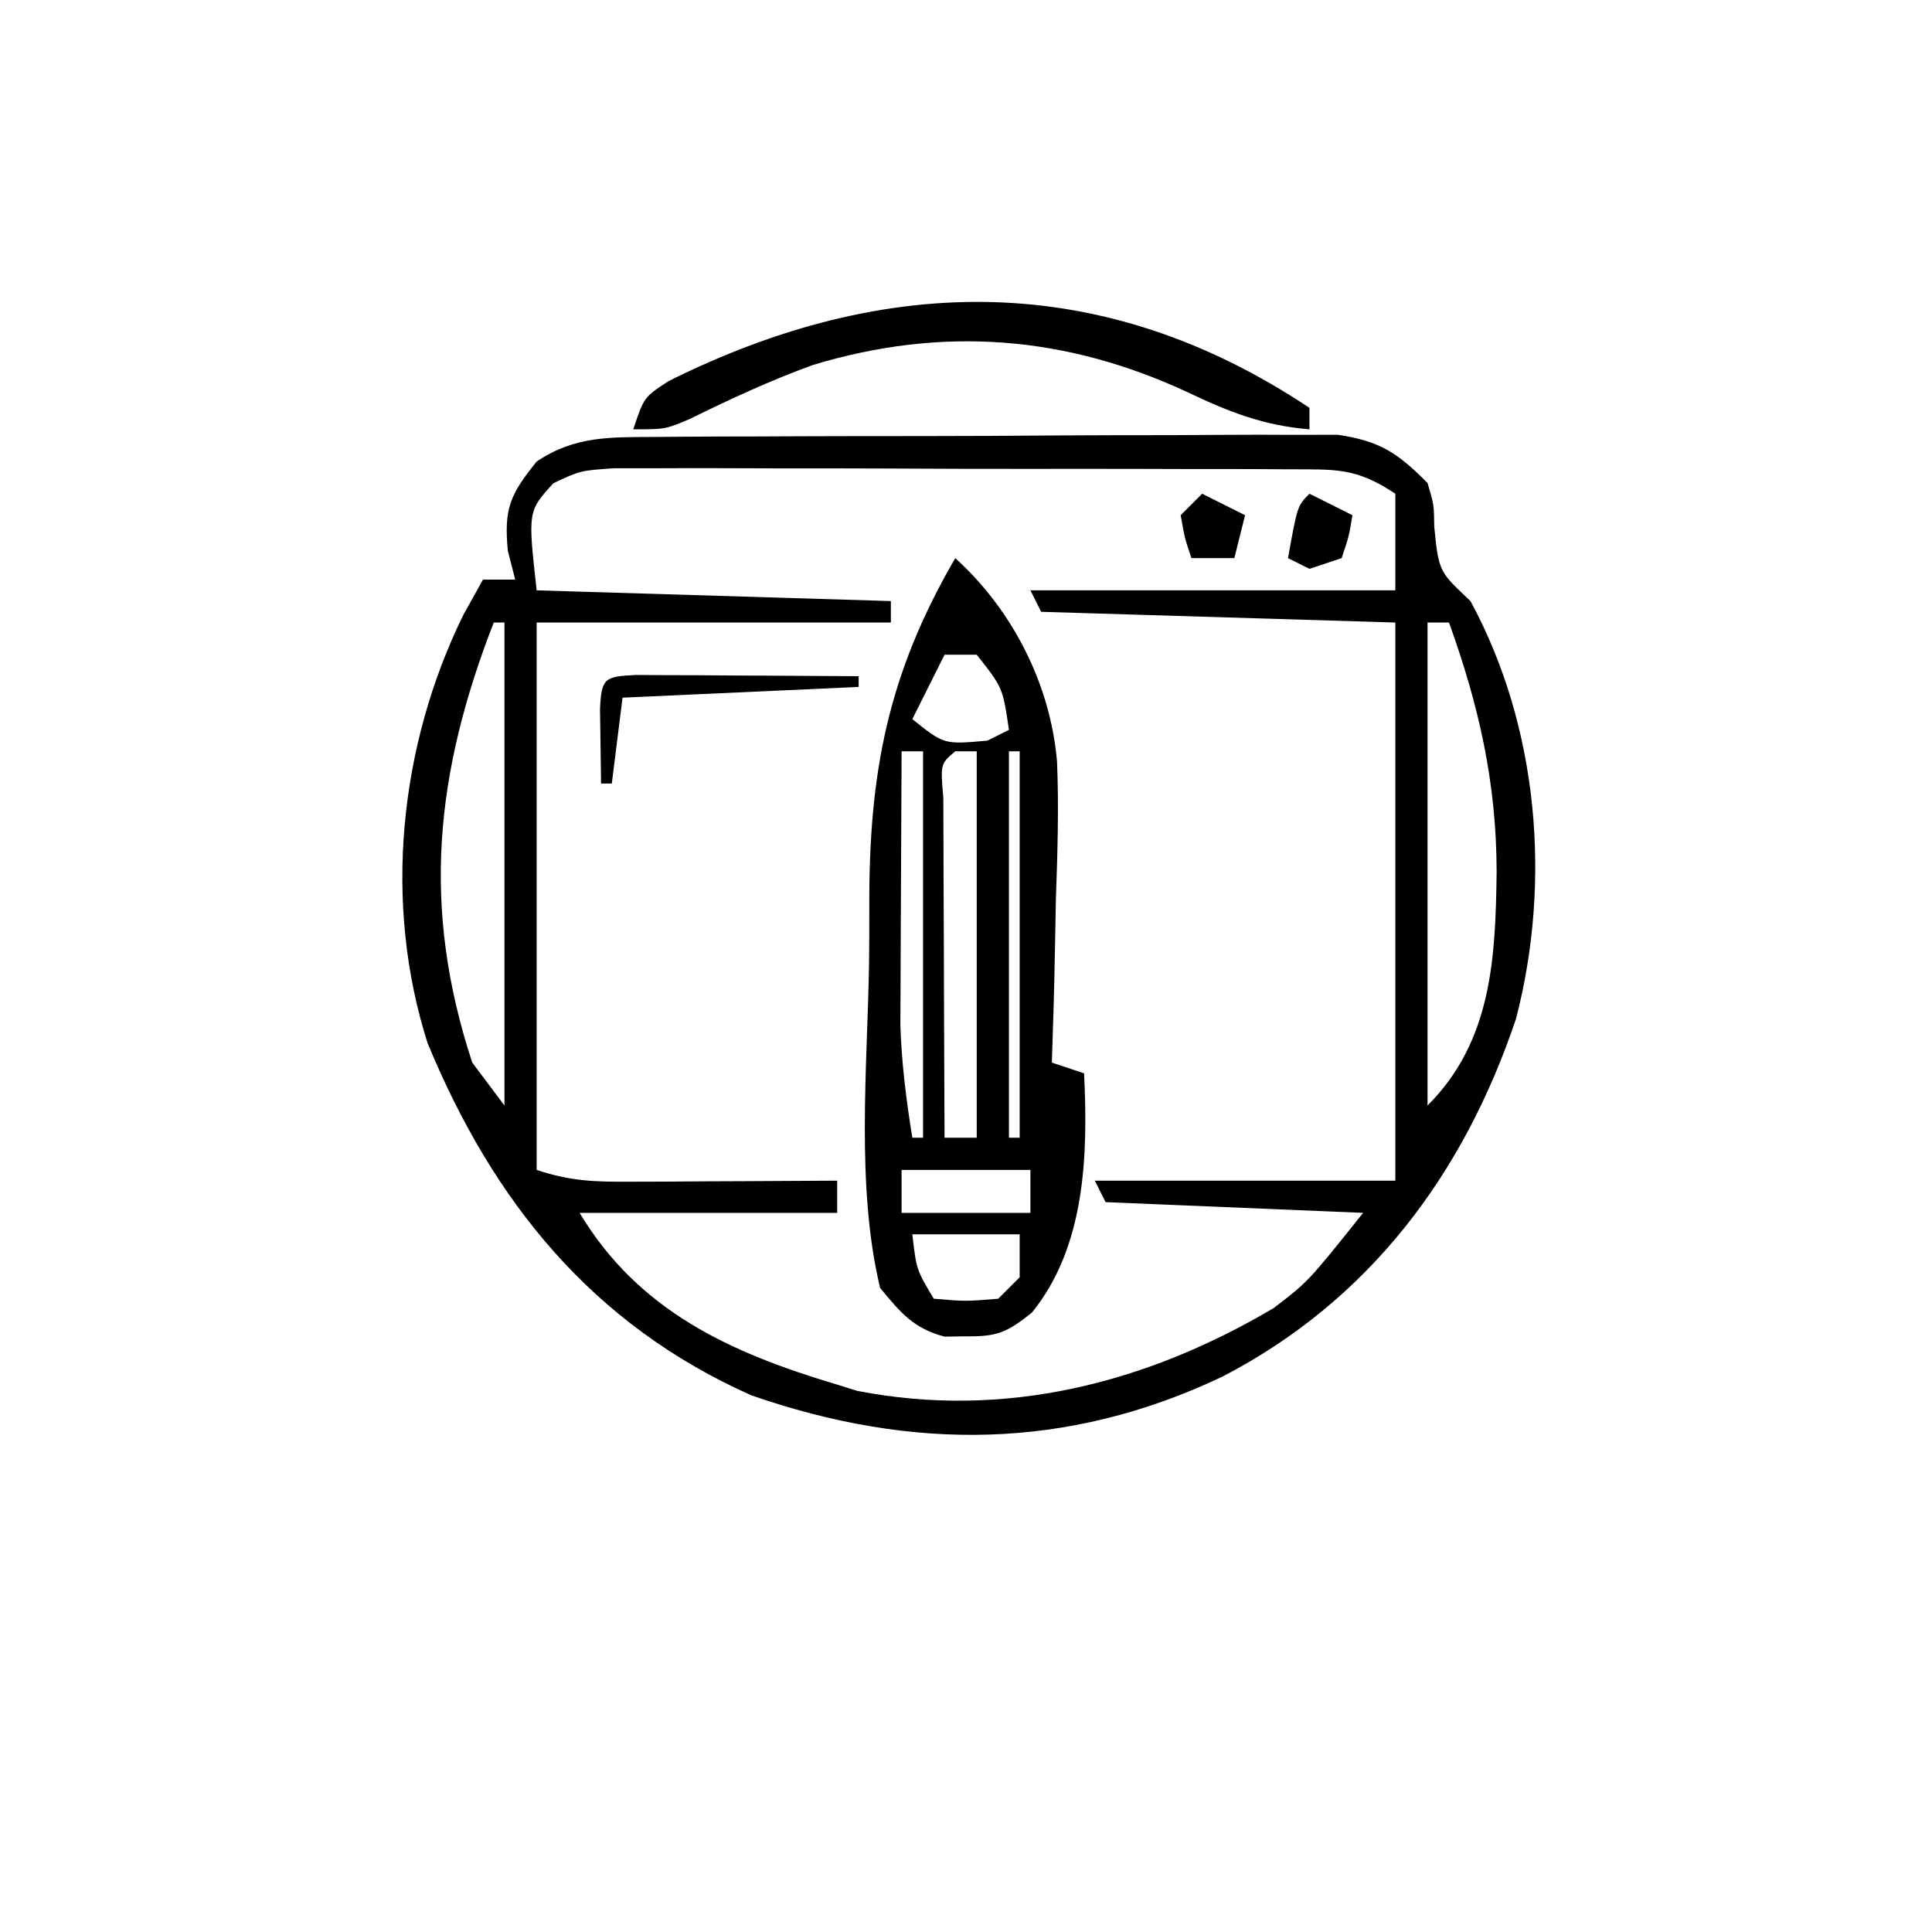 <?xml version="1.0" encoding="UTF-8"?>
<svg version="1.1" xmlns="http://www.w3.org/2000/svg" width="180" height="180">
<path d="M0 0 C0 0.66 0 1.32 0 2 C-4.243 1.656 -7.52 0.374 -11.312 -1.438 C-22.678 -6.737 -34.16 -7.651 -46.254 -4 C-50.184 -2.569 -53.938 -0.836 -57.688 1.012 C-60 2 -60 2 -63 2 C-62 -1 -62 -1 -59.699 -2.5 C-39.381 -12.62 -19.224 -12.816 0 0 Z " fill="#000000" transform="translate(122,38)"/>
<path d="M0 0 C1.071 -0.01 1.071 -0.01 2.165 -0.02 C4.521 -0.039 6.878 -0.043 9.235 -0.045 C10.876 -0.052 12.517 -0.059 14.159 -0.066 C17.598 -0.078 21.037 -0.081 24.476 -0.08 C28.879 -0.08 33.281 -0.107 37.684 -0.142 C41.073 -0.164 44.463 -0.168 47.852 -0.167 C49.475 -0.169 51.098 -0.178 52.721 -0.194 C54.993 -0.213 57.263 -0.207 59.535 -0.195 C61.472 -0.2 61.472 -0.2 63.449 -0.204 C67.393 0.372 69.051 1.488 71.832 4.291 C72.434 6.326 72.434 6.326 72.457 8.353 C72.869 12.679 72.998 12.594 75.832 15.291 C82.18 26.991 83.39 41.418 80.078 54.201 C75.196 68.726 66.379 80.475 52.699 87.56 C38.213 94.431 23.774 94.482 8.832 89.291 C-6.015 82.681 -15.232 71.232 -21.332 56.474 C-25.49 43.435 -23.984 28.74 -17.98 16.541 C-17.382 15.468 -16.784 14.396 -16.168 13.291 C-15.178 13.291 -14.188 13.291 -13.168 13.291 C-13.395 12.404 -13.621 11.517 -13.855 10.603 C-14.229 6.642 -13.633 5.351 -11.168 2.291 C-7.579 -0.128 -4.245 0.025 0 0 Z M-9.612 4.314 C-11.992 6.919 -11.992 6.919 -11.168 14.291 C5.167 14.786 5.167 14.786 21.832 15.291 C21.832 15.951 21.832 16.611 21.832 17.291 C10.942 17.291 0.052 17.291 -11.168 17.291 C-11.168 34.121 -11.168 50.951 -11.168 68.291 C-7.99 69.35 -5.742 69.405 -2.406 69.388 C-1.288 69.385 -0.169 69.382 0.983 69.378 C2.15 69.37 3.317 69.362 4.52 69.353 C5.699 69.349 6.877 69.344 8.092 69.339 C11.006 69.328 13.919 69.311 16.832 69.291 C16.832 70.281 16.832 71.271 16.832 72.291 C8.912 72.291 0.992 72.291 -7.168 72.291 C-1.685 81.428 6.849 85.324 16.832 88.291 C17.445 88.483 18.057 88.675 18.688 88.873 C32.425 91.55 45.648 88.184 57.516 81.146 C60.71 78.705 60.71 78.705 65.832 72.291 C57.912 71.961 49.992 71.631 41.832 71.291 C41.502 70.631 41.172 69.971 40.832 69.291 C50.072 69.291 59.312 69.291 68.832 69.291 C68.832 52.131 68.832 34.971 68.832 17.291 C57.942 16.961 47.052 16.631 35.832 16.291 C35.337 15.301 35.337 15.301 34.832 14.291 C46.052 14.291 57.272 14.291 68.832 14.291 C68.832 11.321 68.832 8.351 68.832 5.291 C65.134 2.825 63.27 3.032 58.854 3.016 C58.148 3.011 57.442 3.006 56.715 3 C54.38 2.986 52.046 2.987 49.711 2.99 C48.088 2.986 46.466 2.982 44.843 2.977 C41.441 2.969 38.039 2.97 34.637 2.975 C30.277 2.981 25.919 2.964 21.559 2.941 C18.208 2.926 14.856 2.925 11.504 2.928 C9.897 2.928 8.29 2.922 6.683 2.912 C4.435 2.9 2.188 2.907 -0.06 2.918 C-1.339 2.918 -2.618 2.917 -3.936 2.916 C-7.106 3.132 -7.106 3.132 -9.612 4.314 Z M-15.168 17.291 C-20.613 31.297 -21.942 43.791 -17.168 58.291 C-16.178 59.611 -15.188 60.931 -14.168 62.291 C-14.168 47.441 -14.168 32.591 -14.168 17.291 C-14.498 17.291 -14.828 17.291 -15.168 17.291 Z M71.832 17.291 C71.832 32.141 71.832 46.991 71.832 62.291 C77.802 56.321 78.165 48.648 78.27 40.541 C78.258 32.252 76.636 25.076 73.832 17.291 C73.172 17.291 72.512 17.291 71.832 17.291 Z " fill="#000000" transform="translate(61.168,40.709)"/>
<path d="M0 0 C1.32 0.66 2.64 1.32 4 2 C3.67 3.32 3.34 4.64 3 6 C1.68 6 0.36 6 -1 6 C-1.625 4.125 -1.625 4.125 -2 2 C-1.34 1.34 -0.68 0.68 0 0 Z " fill="#000000" transform="translate(112,46)"/>
<path d="M0 0 C1.32 0.66 2.64 1.32 4 2 C3.688 3.938 3.688 3.938 3 6 C2.01 6.33 1.02 6.66 0 7 C-0.66 6.67 -1.32 6.34 -2 6 C-1.125 1.125 -1.125 1.125 0 0 Z " fill="#000000" transform="translate(122,46)"/>
<path d="M0 0 C5.349 4.841 8.881 11.787 9.483 18.979 C9.658 23.241 9.527 27.489 9.375 31.75 C9.345 33.237 9.317 34.724 9.293 36.211 C9.228 39.809 9.125 43.404 9 47 C10.485 47.495 10.485 47.495 12 48 C12.374 55.612 12.138 64.13 7.141 70.293 C4.833 72.133 3.9 72.545 1 72.5 C0.34 72.51 -0.32 72.521 -1 72.531 C-3.915 71.757 -5.087 70.3 -7 68 C-9.272 58.545 -8.187 47.47 -8.033 37.753 C-8.011 36.005 -8.003 34.256 -8.01 32.507 C-8.055 20.034 -6.302 10.841 0 0 Z M-1 9 C-1.99 10.98 -2.98 12.96 -4 15 C-1.046 17.37 -1.046 17.37 3 17 C3.66 16.67 4.32 16.34 5 16 C4.425 12.069 4.425 12.069 2 9 C1.01 9 0.02 9 -1 9 Z M-5 18 C-5.025 22.002 -5.043 26.004 -5.055 30.006 C-5.06 31.364 -5.067 32.723 -5.075 34.082 C-5.088 36.045 -5.093 38.009 -5.098 39.973 C-5.103 41.151 -5.108 42.329 -5.114 43.543 C-4.997 47.094 -4.566 50.495 -4 54 C-3.67 54 -3.34 54 -3 54 C-3 42.12 -3 30.24 -3 18 C-3.66 18 -4.32 18 -5 18 Z M0 18 C-1.384 19.157 -1.384 19.157 -1.114 22.326 C-1.113 23.802 -1.108 25.278 -1.098 26.754 C-1.096 27.529 -1.095 28.305 -1.093 29.104 C-1.088 31.59 -1.075 34.076 -1.062 36.562 C-1.057 38.244 -1.053 39.926 -1.049 41.607 C-1.038 45.738 -1.021 49.869 -1 54 C-0.01 54 0.98 54 2 54 C2 42.12 2 30.24 2 18 C1.34 18 0.68 18 0 18 Z M5 18 C5 29.88 5 41.76 5 54 C5.33 54 5.66 54 6 54 C6 42.12 6 30.24 6 18 C5.67 18 5.34 18 5 18 Z M9 51 C10 55 10 55 10 55 Z M-5 57 C-5 58.32 -5 59.64 -5 61 C-1.04 61 2.92 61 7 61 C7 59.68 7 58.36 7 57 C3.04 57 -0.92 57 -5 57 Z M-4 63 C-3.621 66.291 -3.621 66.291 -2 69 C0.958 69.25 0.958 69.25 4 69 C4.66 68.34 5.32 67.68 6 67 C6 65.68 6 64.36 6 63 C2.7 63 -0.6 63 -4 63 Z " fill="#000000" transform="translate(89,52)"/>
<path d="M0 0 C0.958 0.005 1.917 0.01 2.904 0.016 C4.456 0.021 4.456 0.021 6.039 0.026 C7.127 0.034 8.216 0.042 9.338 0.051 C10.976 0.058 10.976 0.058 12.648 0.065 C15.357 0.077 18.066 0.093 20.775 0.114 C20.775 0.444 20.775 0.774 20.775 1.114 C9.885 1.609 9.885 1.609 -1.225 2.114 C-1.555 4.754 -1.885 7.394 -2.225 10.114 C-2.555 10.114 -2.885 10.114 -3.225 10.114 C-3.252 8.634 -3.271 7.155 -3.287 5.676 C-3.299 4.852 -3.311 4.029 -3.323 3.18 C-3.185 0.276 -2.903 0.148 0 0 Z " fill="#000000" transform="translate(59.225,62.886)"/>
</svg>
